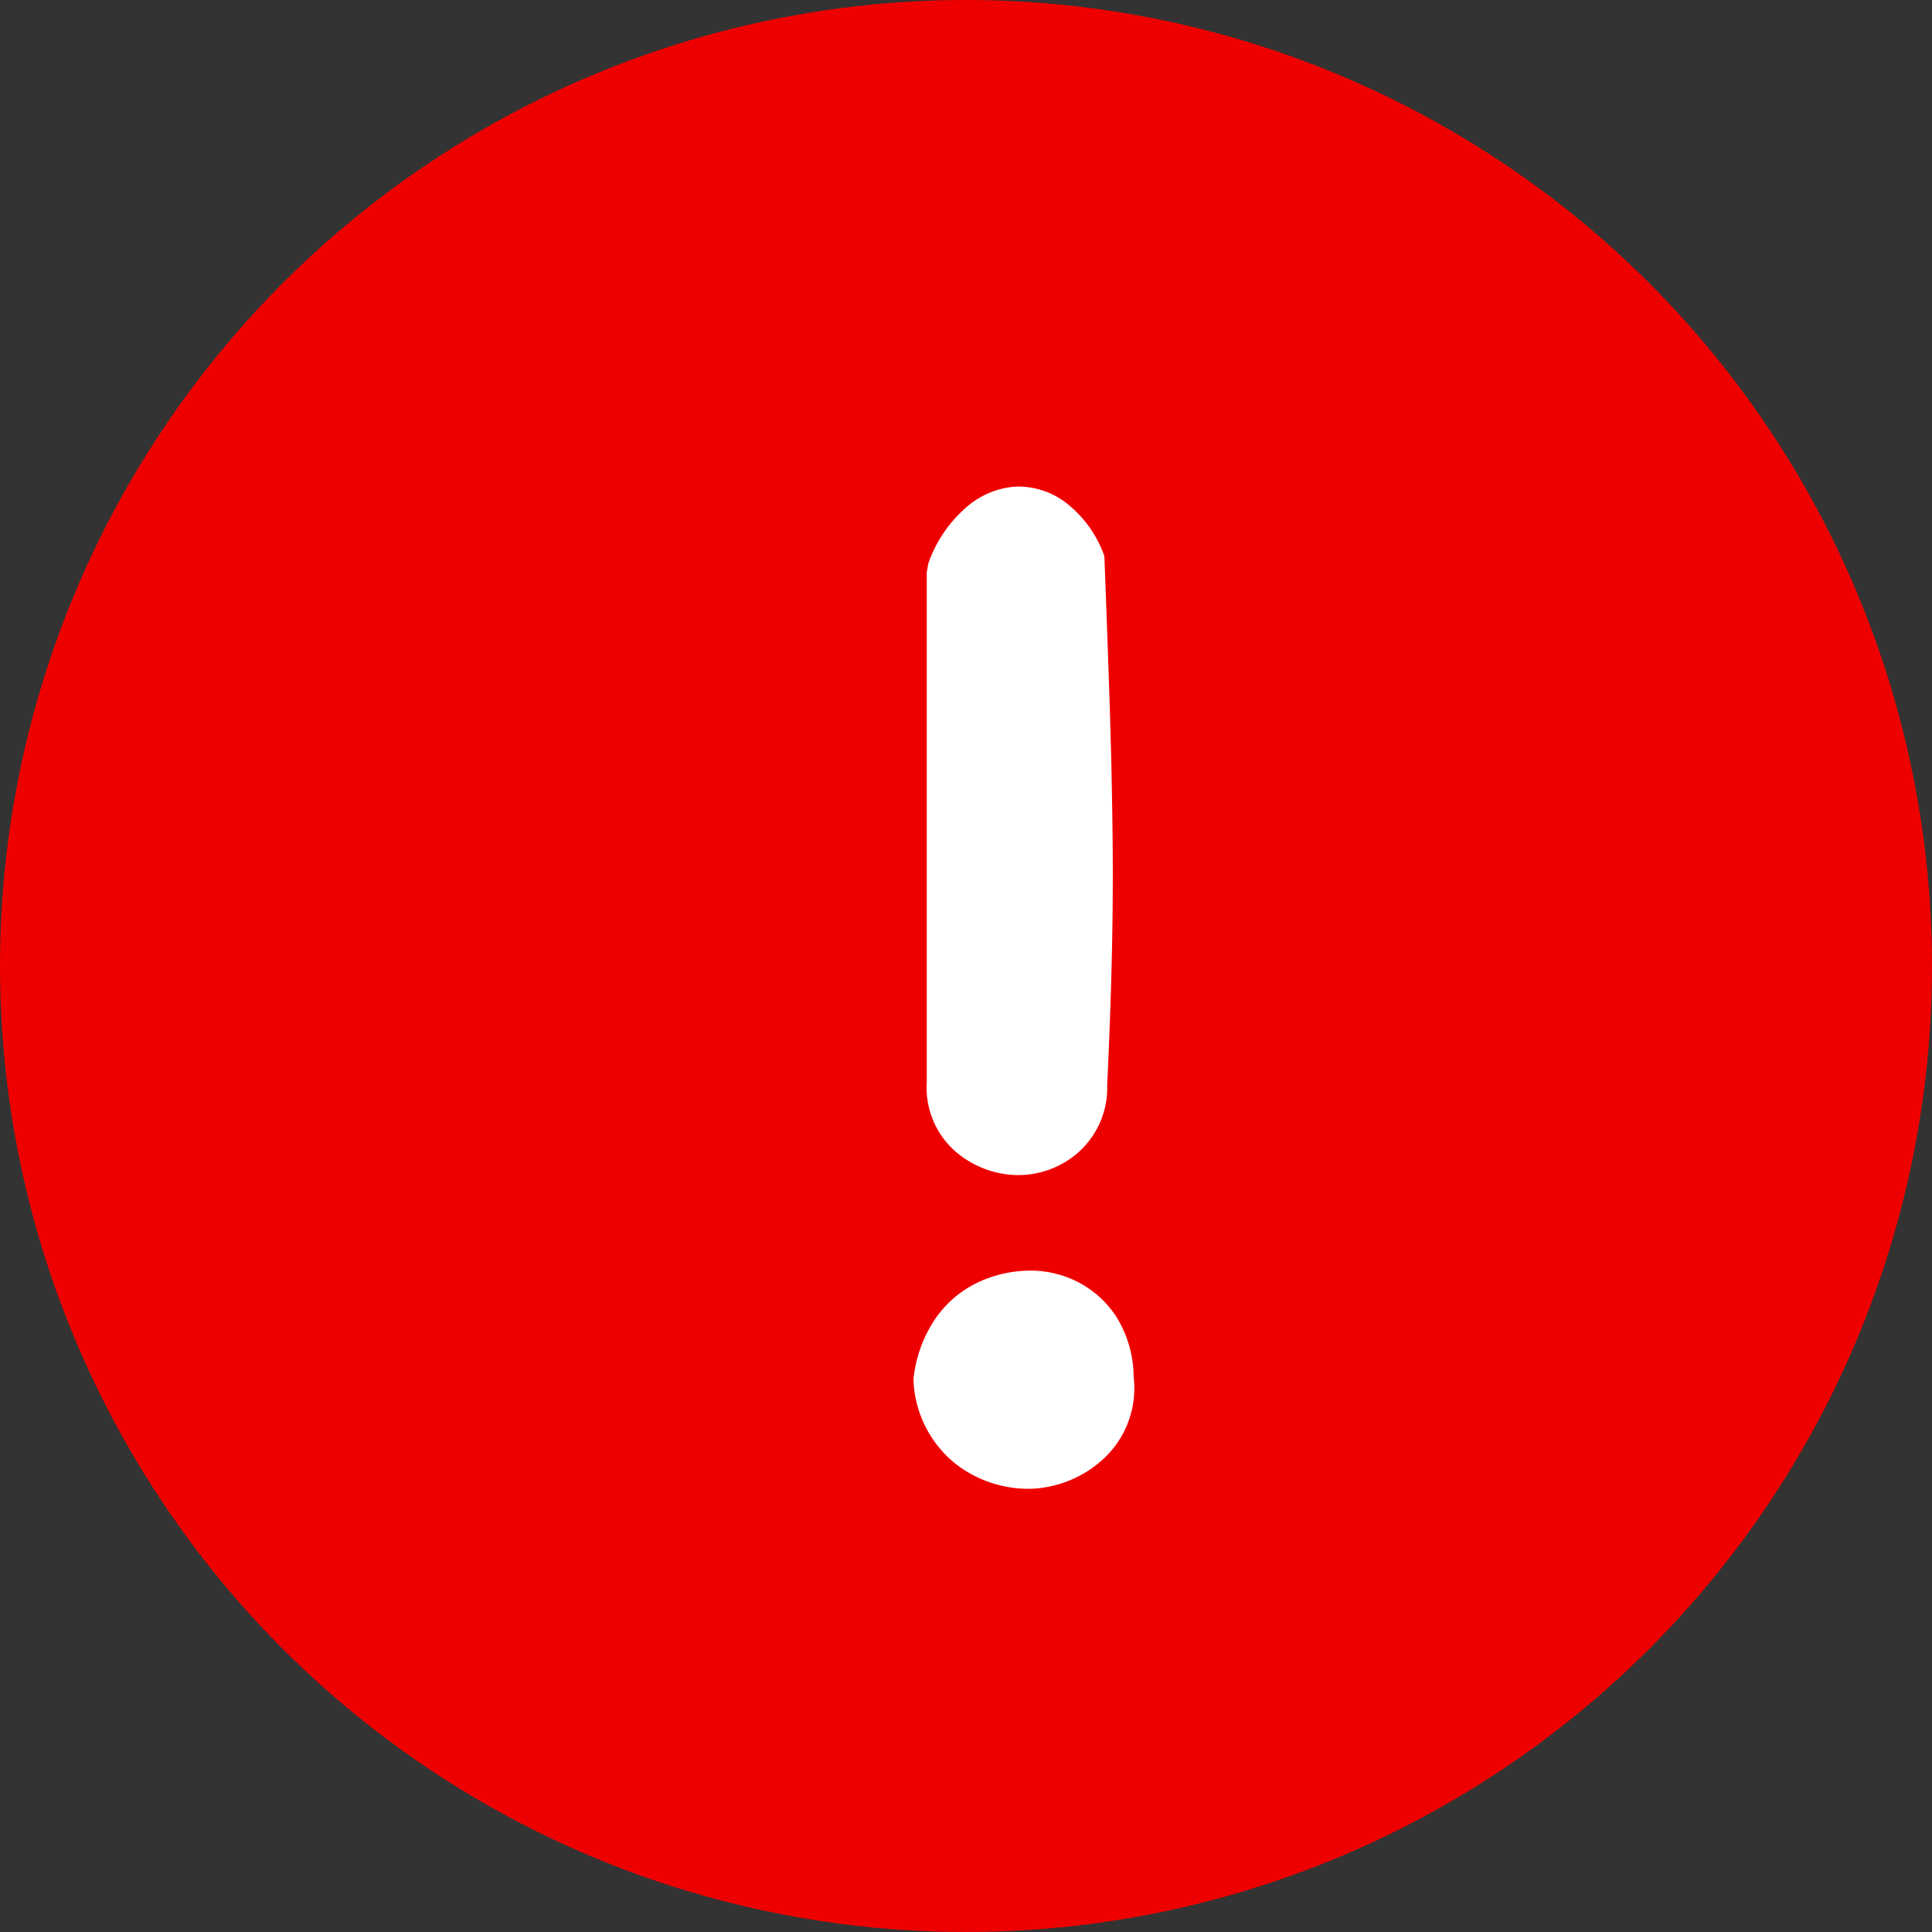 <svg xmlns="http://www.w3.org/2000/svg" width="26" height="26" viewBox="0 0 26 26">
  <rect x="0" y="0" width="26" height="26" fill="#333333" stroke="none"/>
  <g id="グループ_1" data-name="グループ 1" transform="translate(-176 -112)">
    <circle id="楕円形_1" data-name="楕円形 1" cx="13" cy="13" r="13" transform="translate(176 112)" fill="#ef0000"/>
    <path id="パス_1" data-name="パス 1" d="M1.293-.438a1.77,1.77,0,0,1,.288-.806,1.444,1.444,0,0,1,.557-.487A1.662,1.662,0,0,1,2.824-1.9,1.4,1.4,0,0,1,3.5-1.75a1.345,1.345,0,0,1,.527.477,1.542,1.542,0,0,1,.229.8,1.294,1.294,0,0,1-.4,1.1,1.523,1.523,0,0,1-.975.408A1.6,1.6,0,0,1,1.86.7,1.518,1.518,0,0,1,1.293-.438Zm.2-10.979a1.758,1.758,0,0,1,.5-.746,1.126,1.126,0,0,1,.666-.288,1.058,1.058,0,0,1,.676.209,1.557,1.557,0,0,1,.527.726q.04,1.034.07,1.949t.04,1.77q.01.855-.01,1.691T3.9-4.4a1.161,1.161,0,0,1-.408.925,1.225,1.225,0,0,1-.835.288A1.311,1.311,0,0,1,1.84-3.52a1.144,1.144,0,0,1-.368-.915V-11.3Z" transform="translate(187 131)" fill="#fff"/>
  </g>
</svg>
